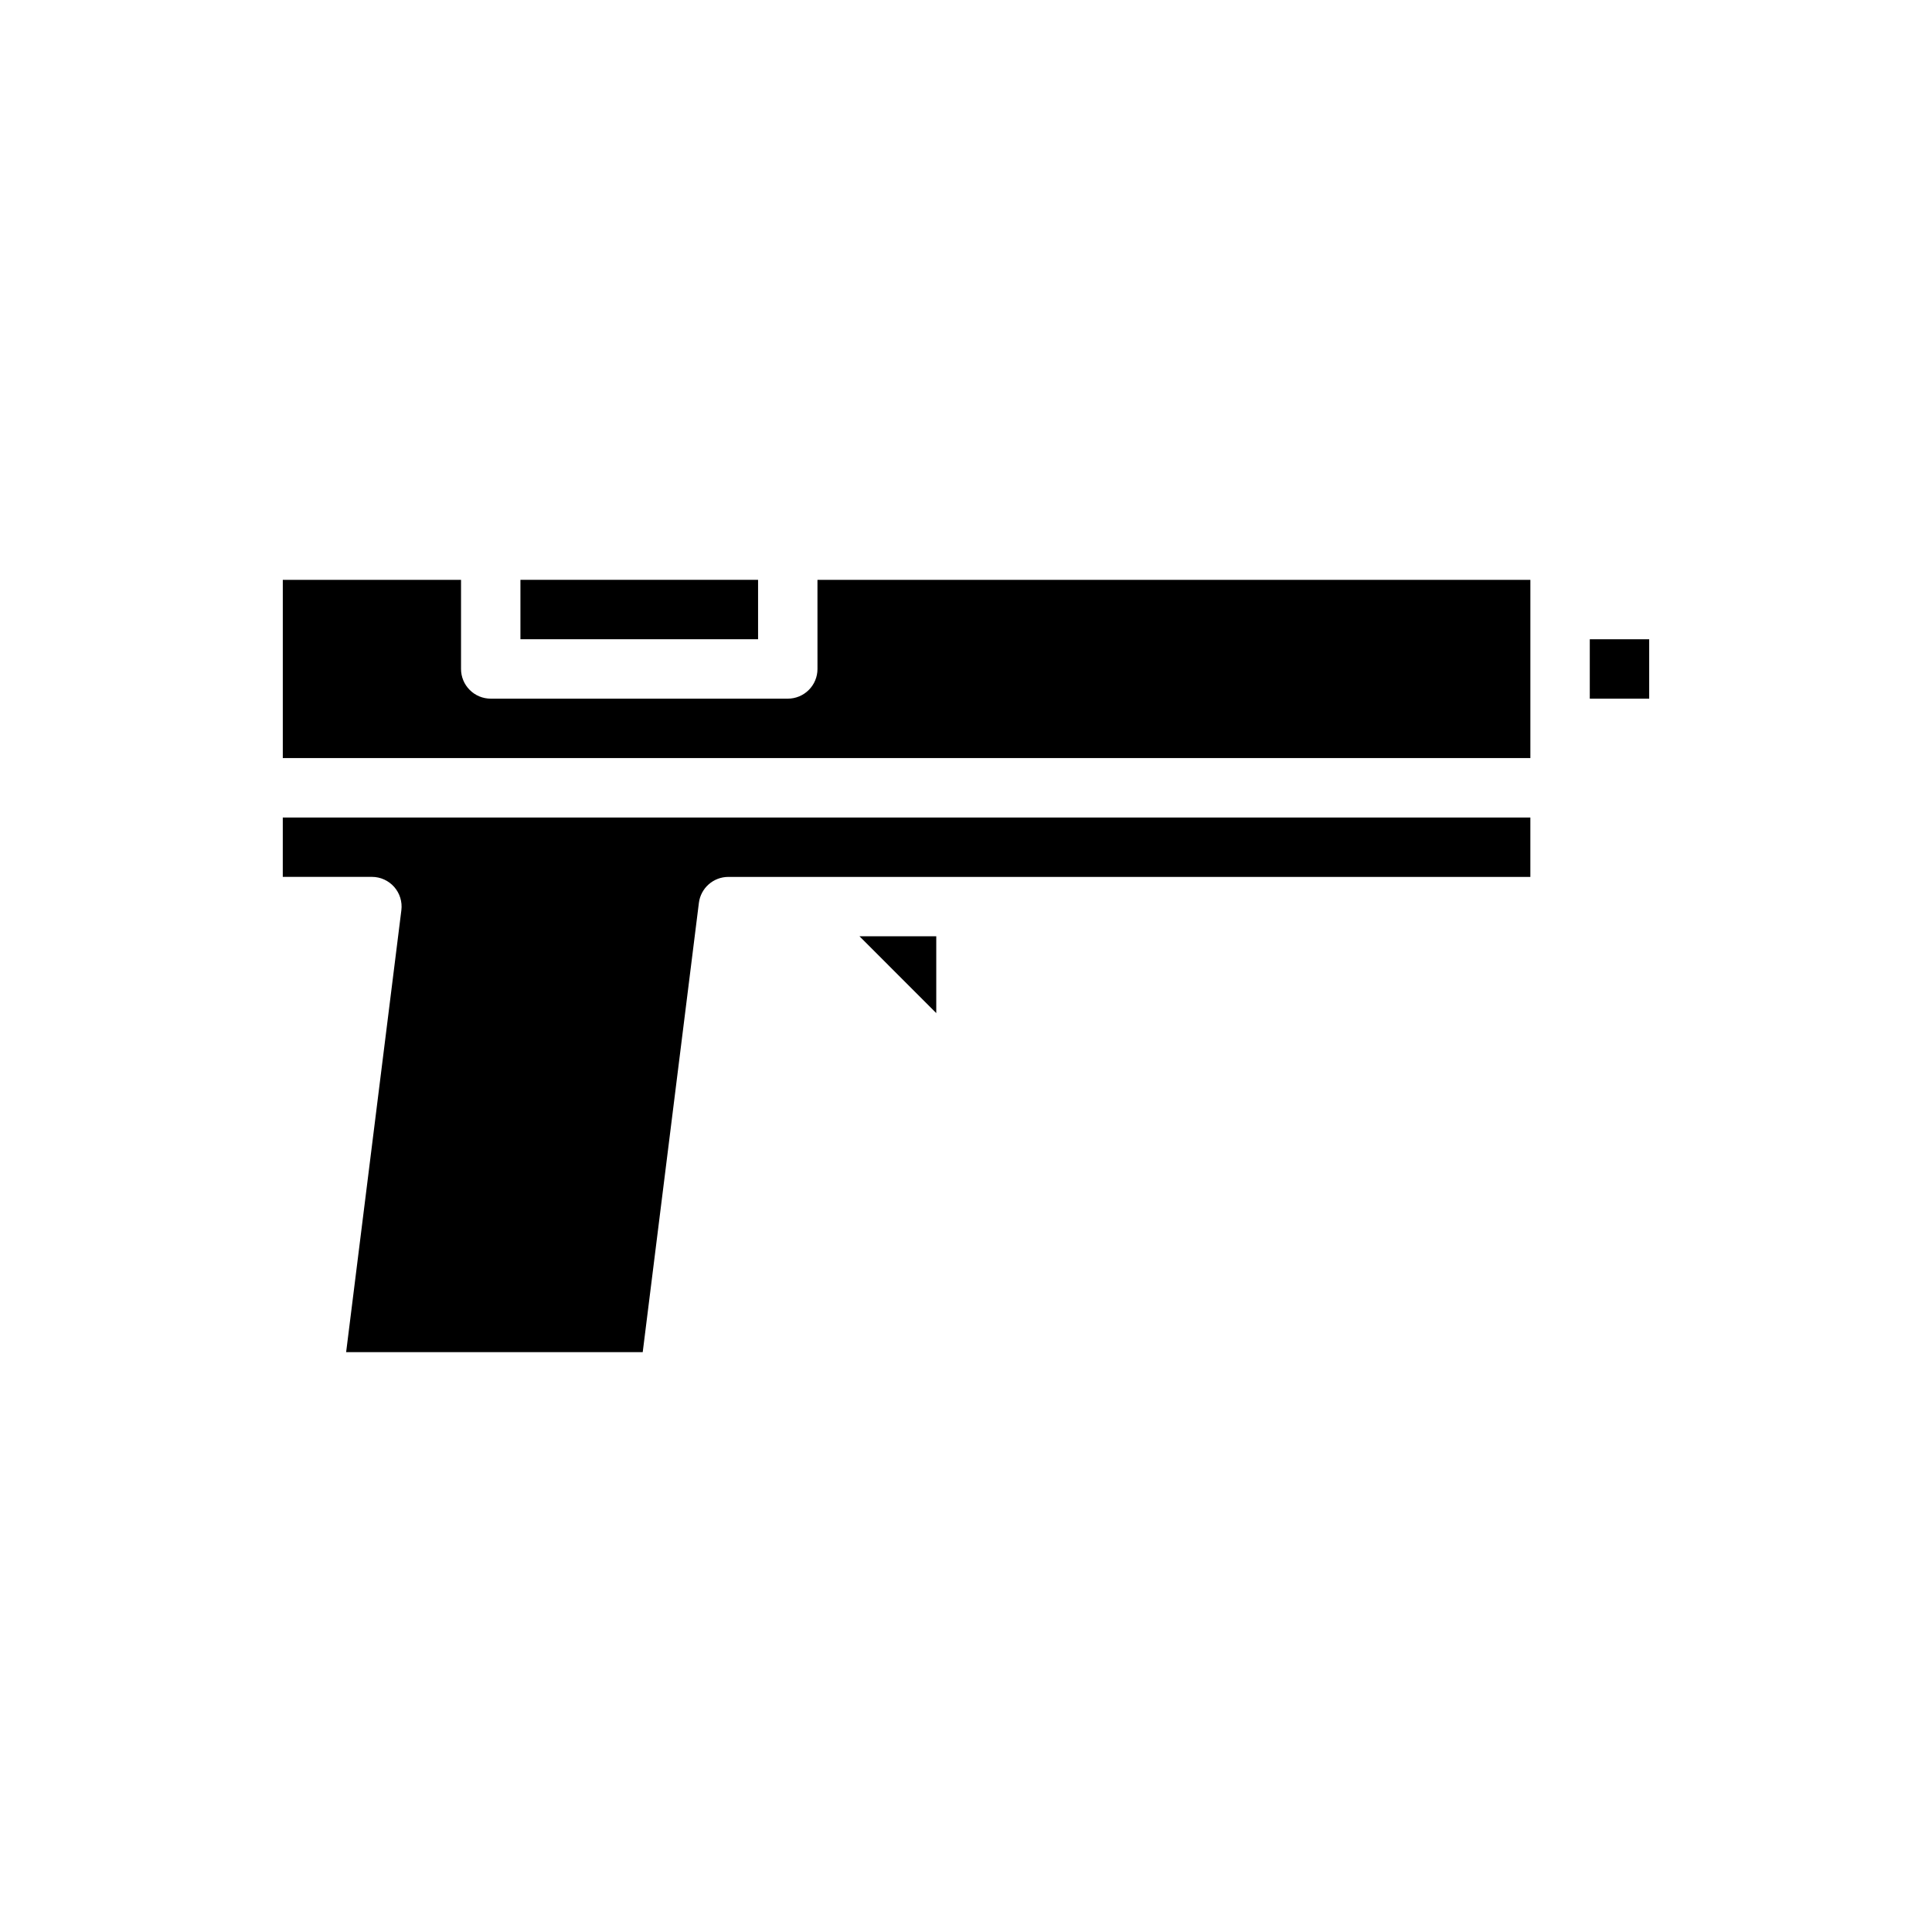 <?xml version="1.0" encoding="UTF-8"?>
<!-- Uploaded to: SVG Repo, www.svgrepo.com, Generator: SVG Repo Mixer Tools -->
<svg fill="#000000" width="800px" height="800px" version="1.1" viewBox="144 144 512 512" xmlns="http://www.w3.org/2000/svg">
 <g>
  <path d="m360.64 321.28c0.004 2.09-0.828 4.09-2.305 5.566-1.477 1.477-3.477 2.309-5.566 2.305h-78.719c-2.09 0.004-4.09-0.828-5.566-2.305-1.477-1.477-2.309-3.477-2.305-5.566v-23.613h-47.234v47.23h330.62v-47.23h-188.93z"/>
  <path d="m218.94 376.38h23.617c2.258 0 4.406 0.969 5.902 2.66 1.492 1.695 2.188 3.945 1.906 6.188l-14.637 117.11h78.598l14.883-119.05v-0.004c0.492-3.938 3.84-6.894 7.812-6.894h212.54v-15.746h-330.62z"/>
  <path d="m392.12 412.48v-20.359h-20.355z"/>
  <path d="m281.92 297.66h62.977v15.742h-62.977z"/>
  <path d="m565.31 313.41h15.742v15.742h-15.742z"/>
 </g>
</svg>